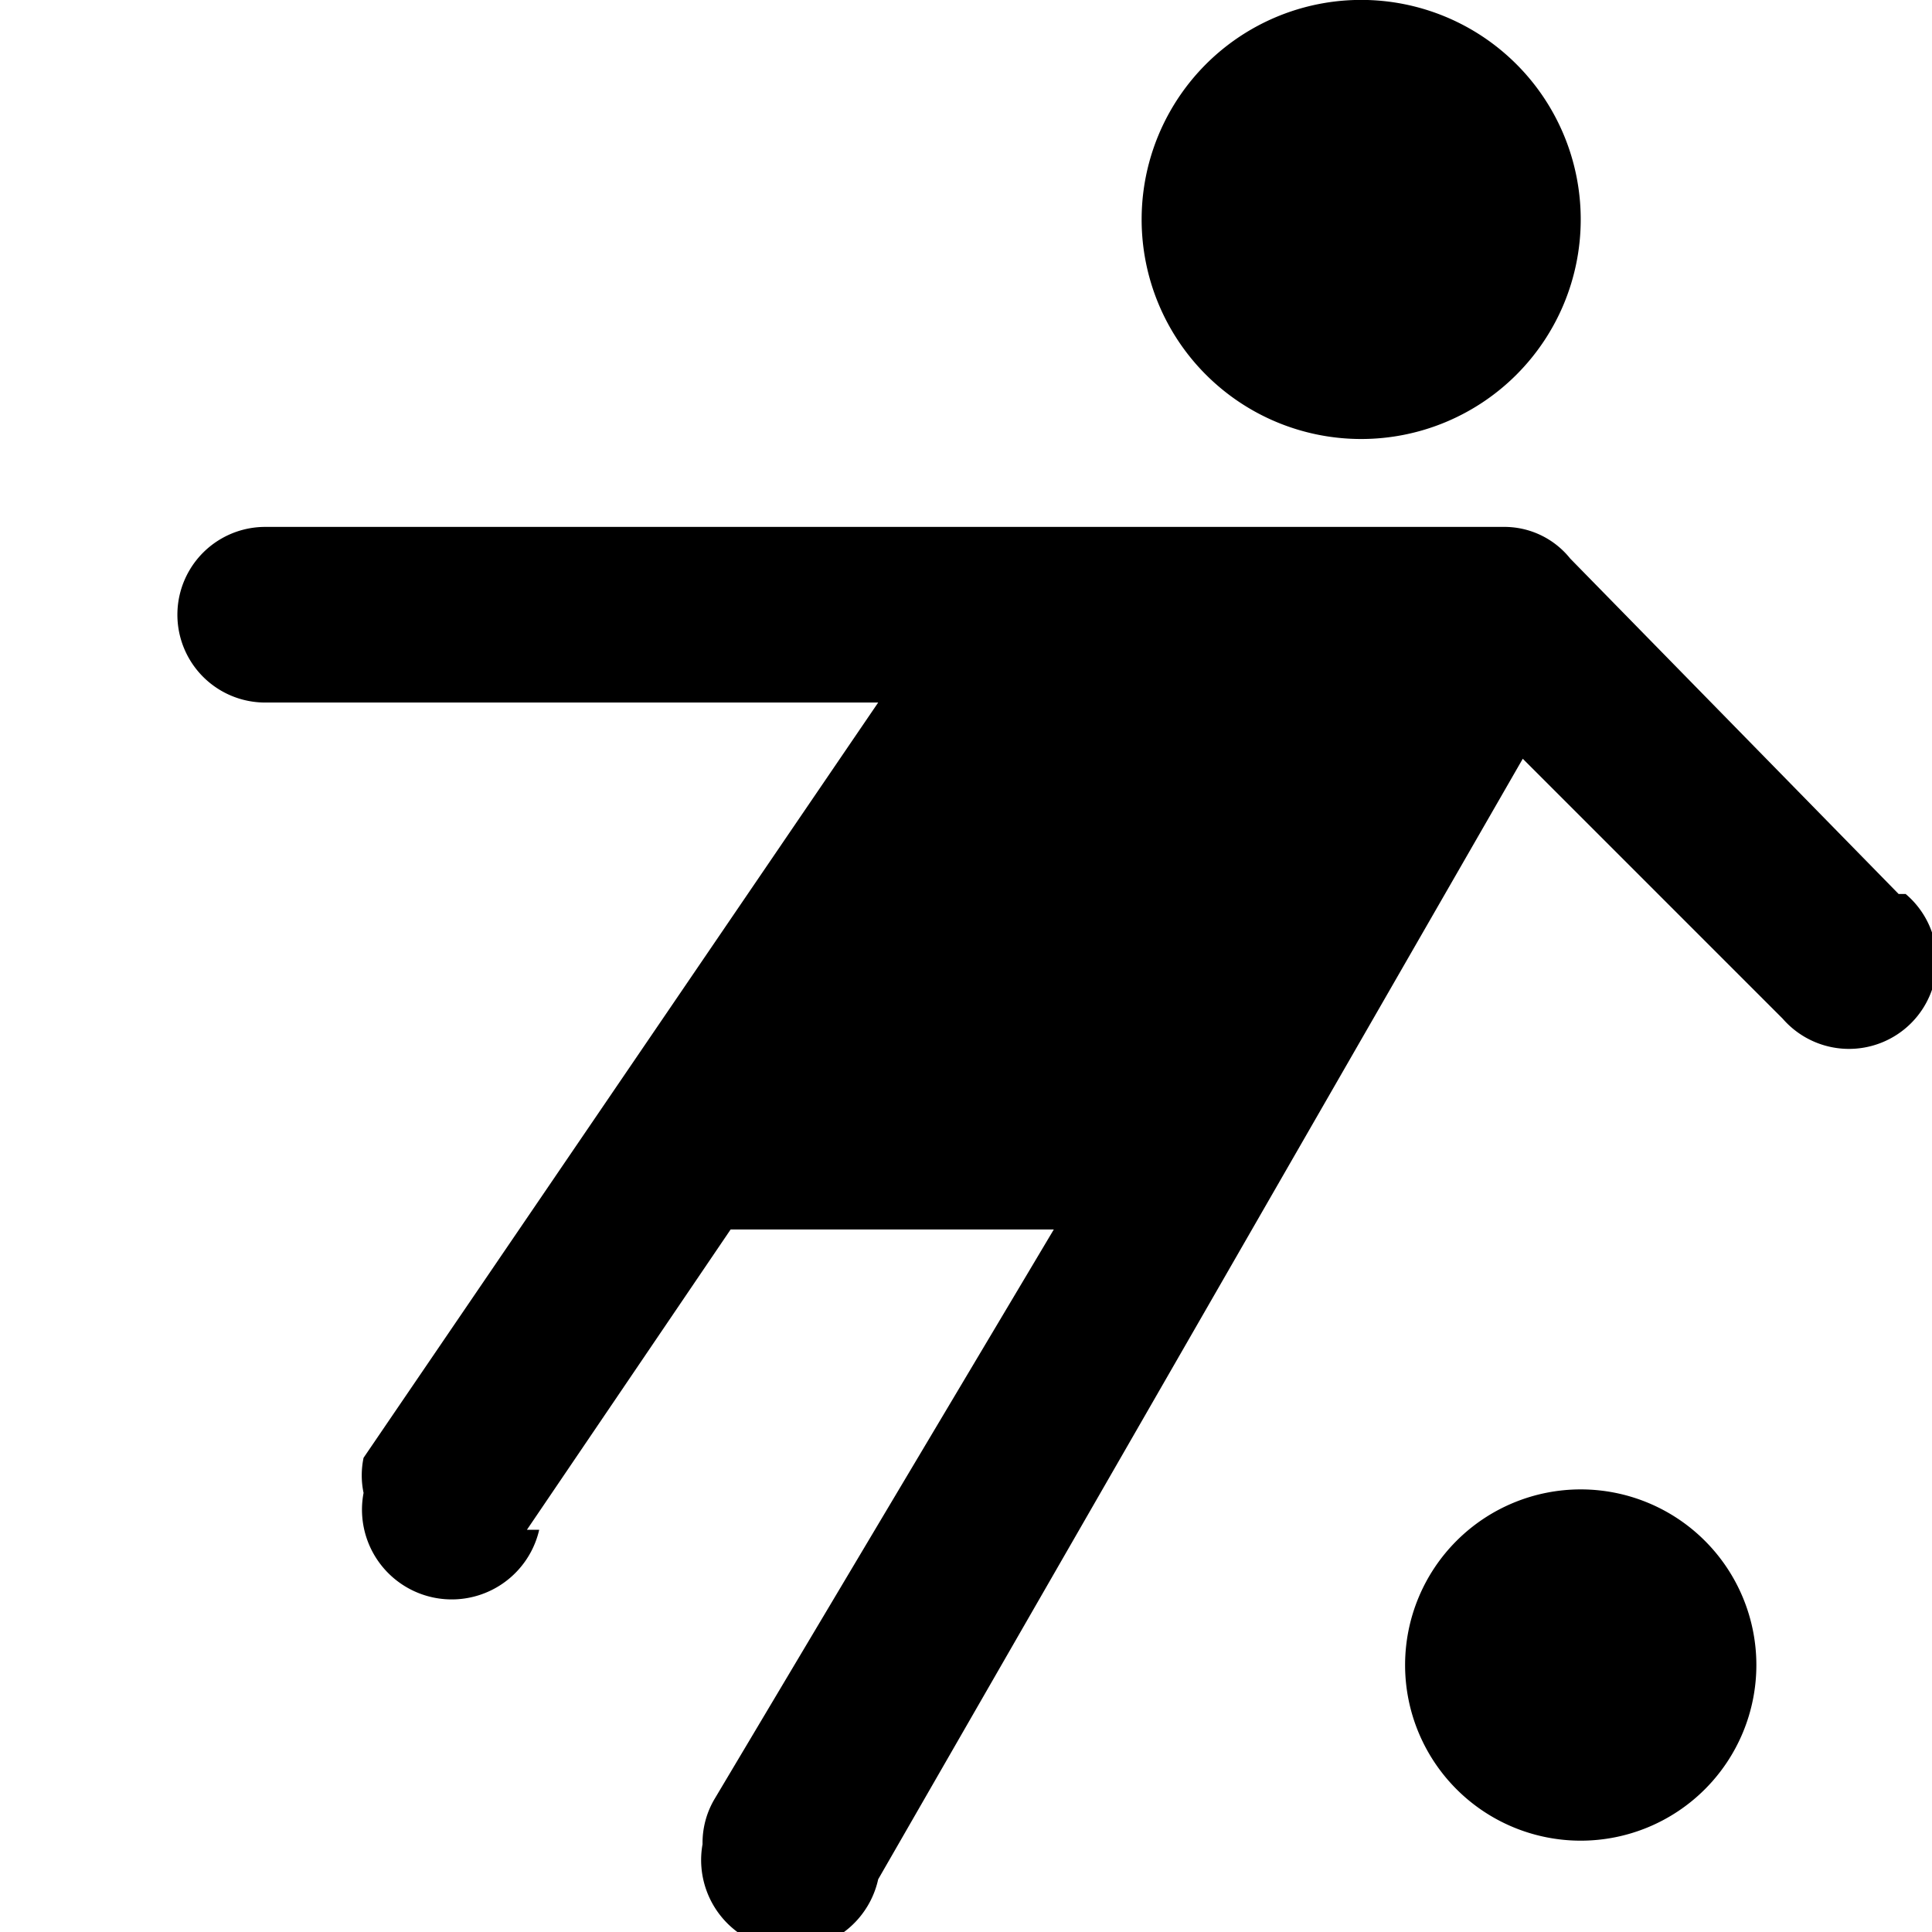 <svg xmlns="http://www.w3.org/2000/svg" width="32" height="32" viewBox="0 0 11 11"><!-- Icon from All by undefined - undefined --><path d="M9 1.25a1.25 1.25 0 1 1-2.5-.001A1.25 1.25 0 0 1 9 1.25zm0 7.23a1 1 0 1 0 0 2a1 1 0 0 0 0-2zm1.81-3.39L8.94 3.18A.48.48 0 0 0 8.56 3H1.51a.5.5 0 0 0 0 1H5L2.07 8.3a.488.488 0 0 0 0 .2a.511.511 0 0 0 1 .21H3L4.16 7H6l-1.93 3.24a.49.49 0 0 0-.07.26a.51.51 0 0 0 1 .2l3.67-6.38l1.48 1.48a.5.5 0 1 0 .7-.71h-.04z" fill="currentColor"/></svg>
